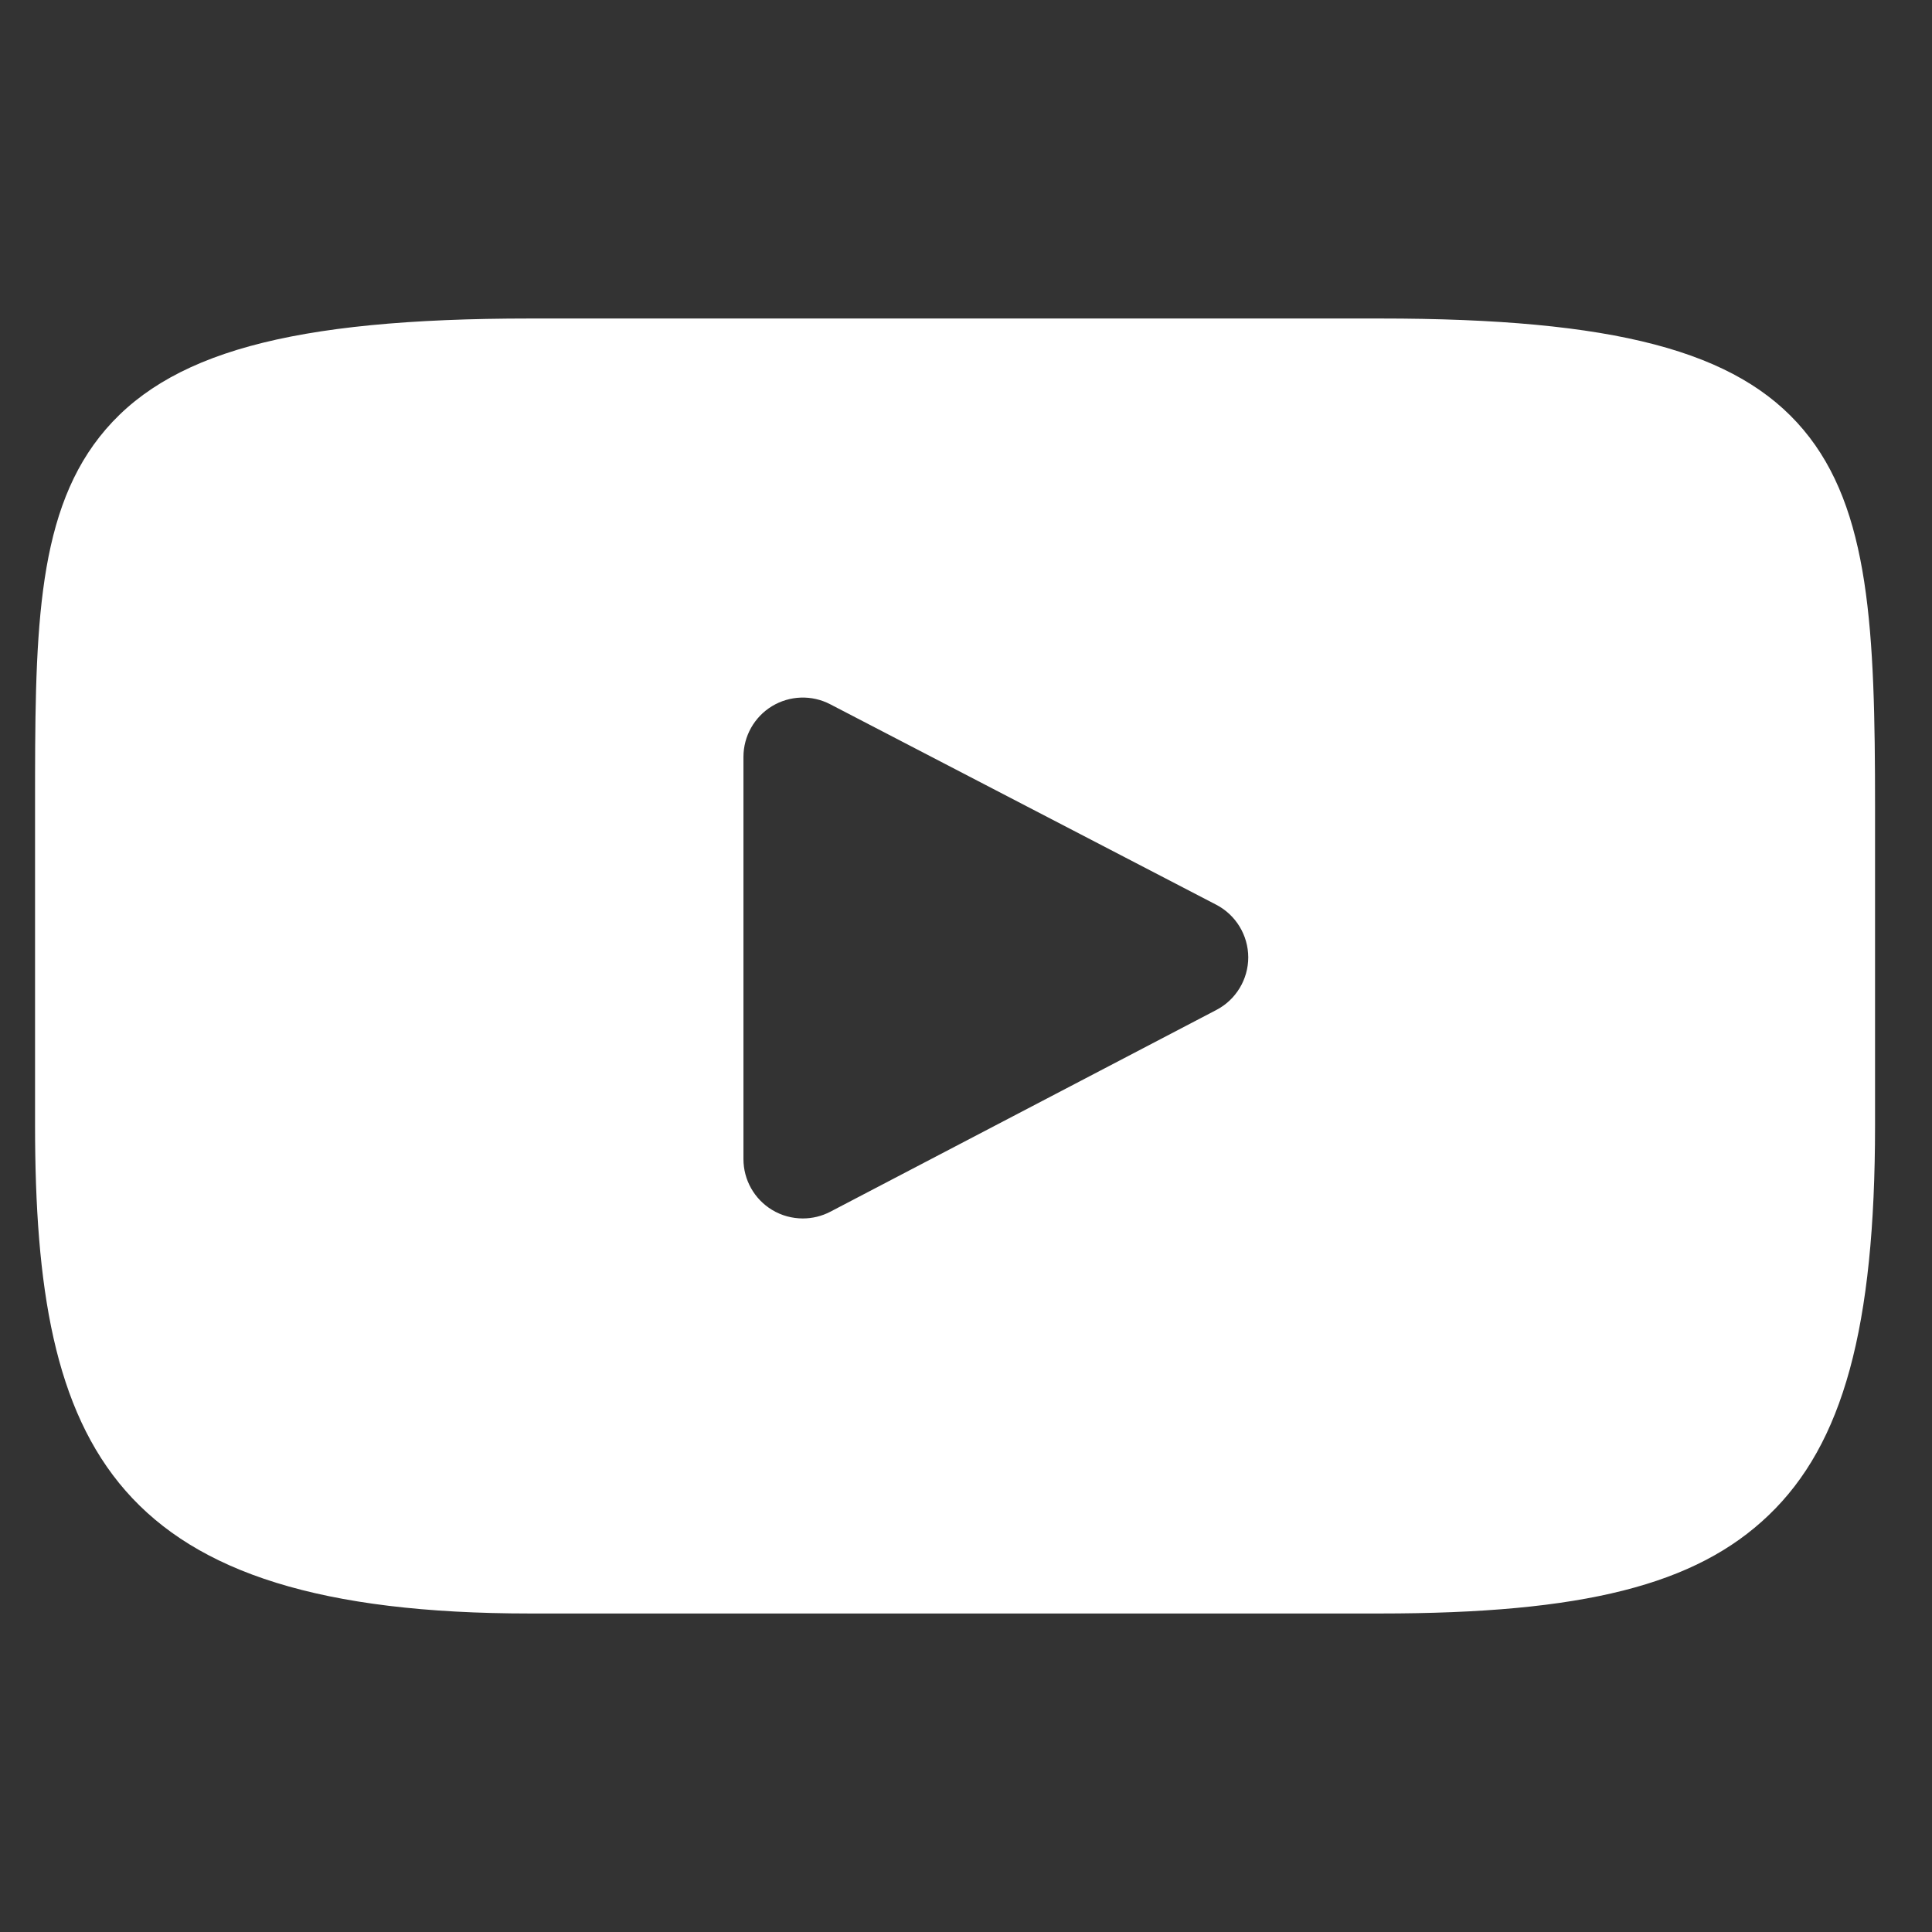 <svg width="21" height="21" viewBox="0 0 21 21" fill="none" xmlns="http://www.w3.org/2000/svg">
<rect x="0" y="0" width="21" height="21" fill="#333333" stroke="none"/>
<g clip-path="url(#clip0_42_1438)">
<path d="M19.602 4.671C18.88 3.812 17.547 3.462 15.001 3.462H5.761C3.157 3.462 1.801 3.835 1.082 4.749C0.381 5.64 0.381 6.952 0.381 8.769V12.231C0.381 15.751 1.213 17.538 5.761 17.538H15.001C17.209 17.538 18.432 17.229 19.223 16.471C20.035 15.695 20.381 14.427 20.381 12.231V8.769C20.381 6.853 20.327 5.533 19.602 4.671ZM13.221 10.978L9.025 13.171C8.931 13.22 8.829 13.244 8.726 13.244C8.61 13.244 8.494 13.213 8.392 13.151C8.199 13.034 8.081 12.825 8.081 12.599V8.227C8.081 8.002 8.199 7.793 8.391 7.676C8.584 7.559 8.824 7.551 9.024 7.655L13.22 9.834C13.433 9.945 13.567 10.165 13.568 10.405C13.568 10.646 13.434 10.867 13.221 10.978Z" fill="white"/>
</g>
<defs>
<clipPath id="clip0_42_1438">
<rect width="20" height="20" fill="white" transform="translate(0.381 0.5)"/>
</clipPath>
</defs>
</svg>
